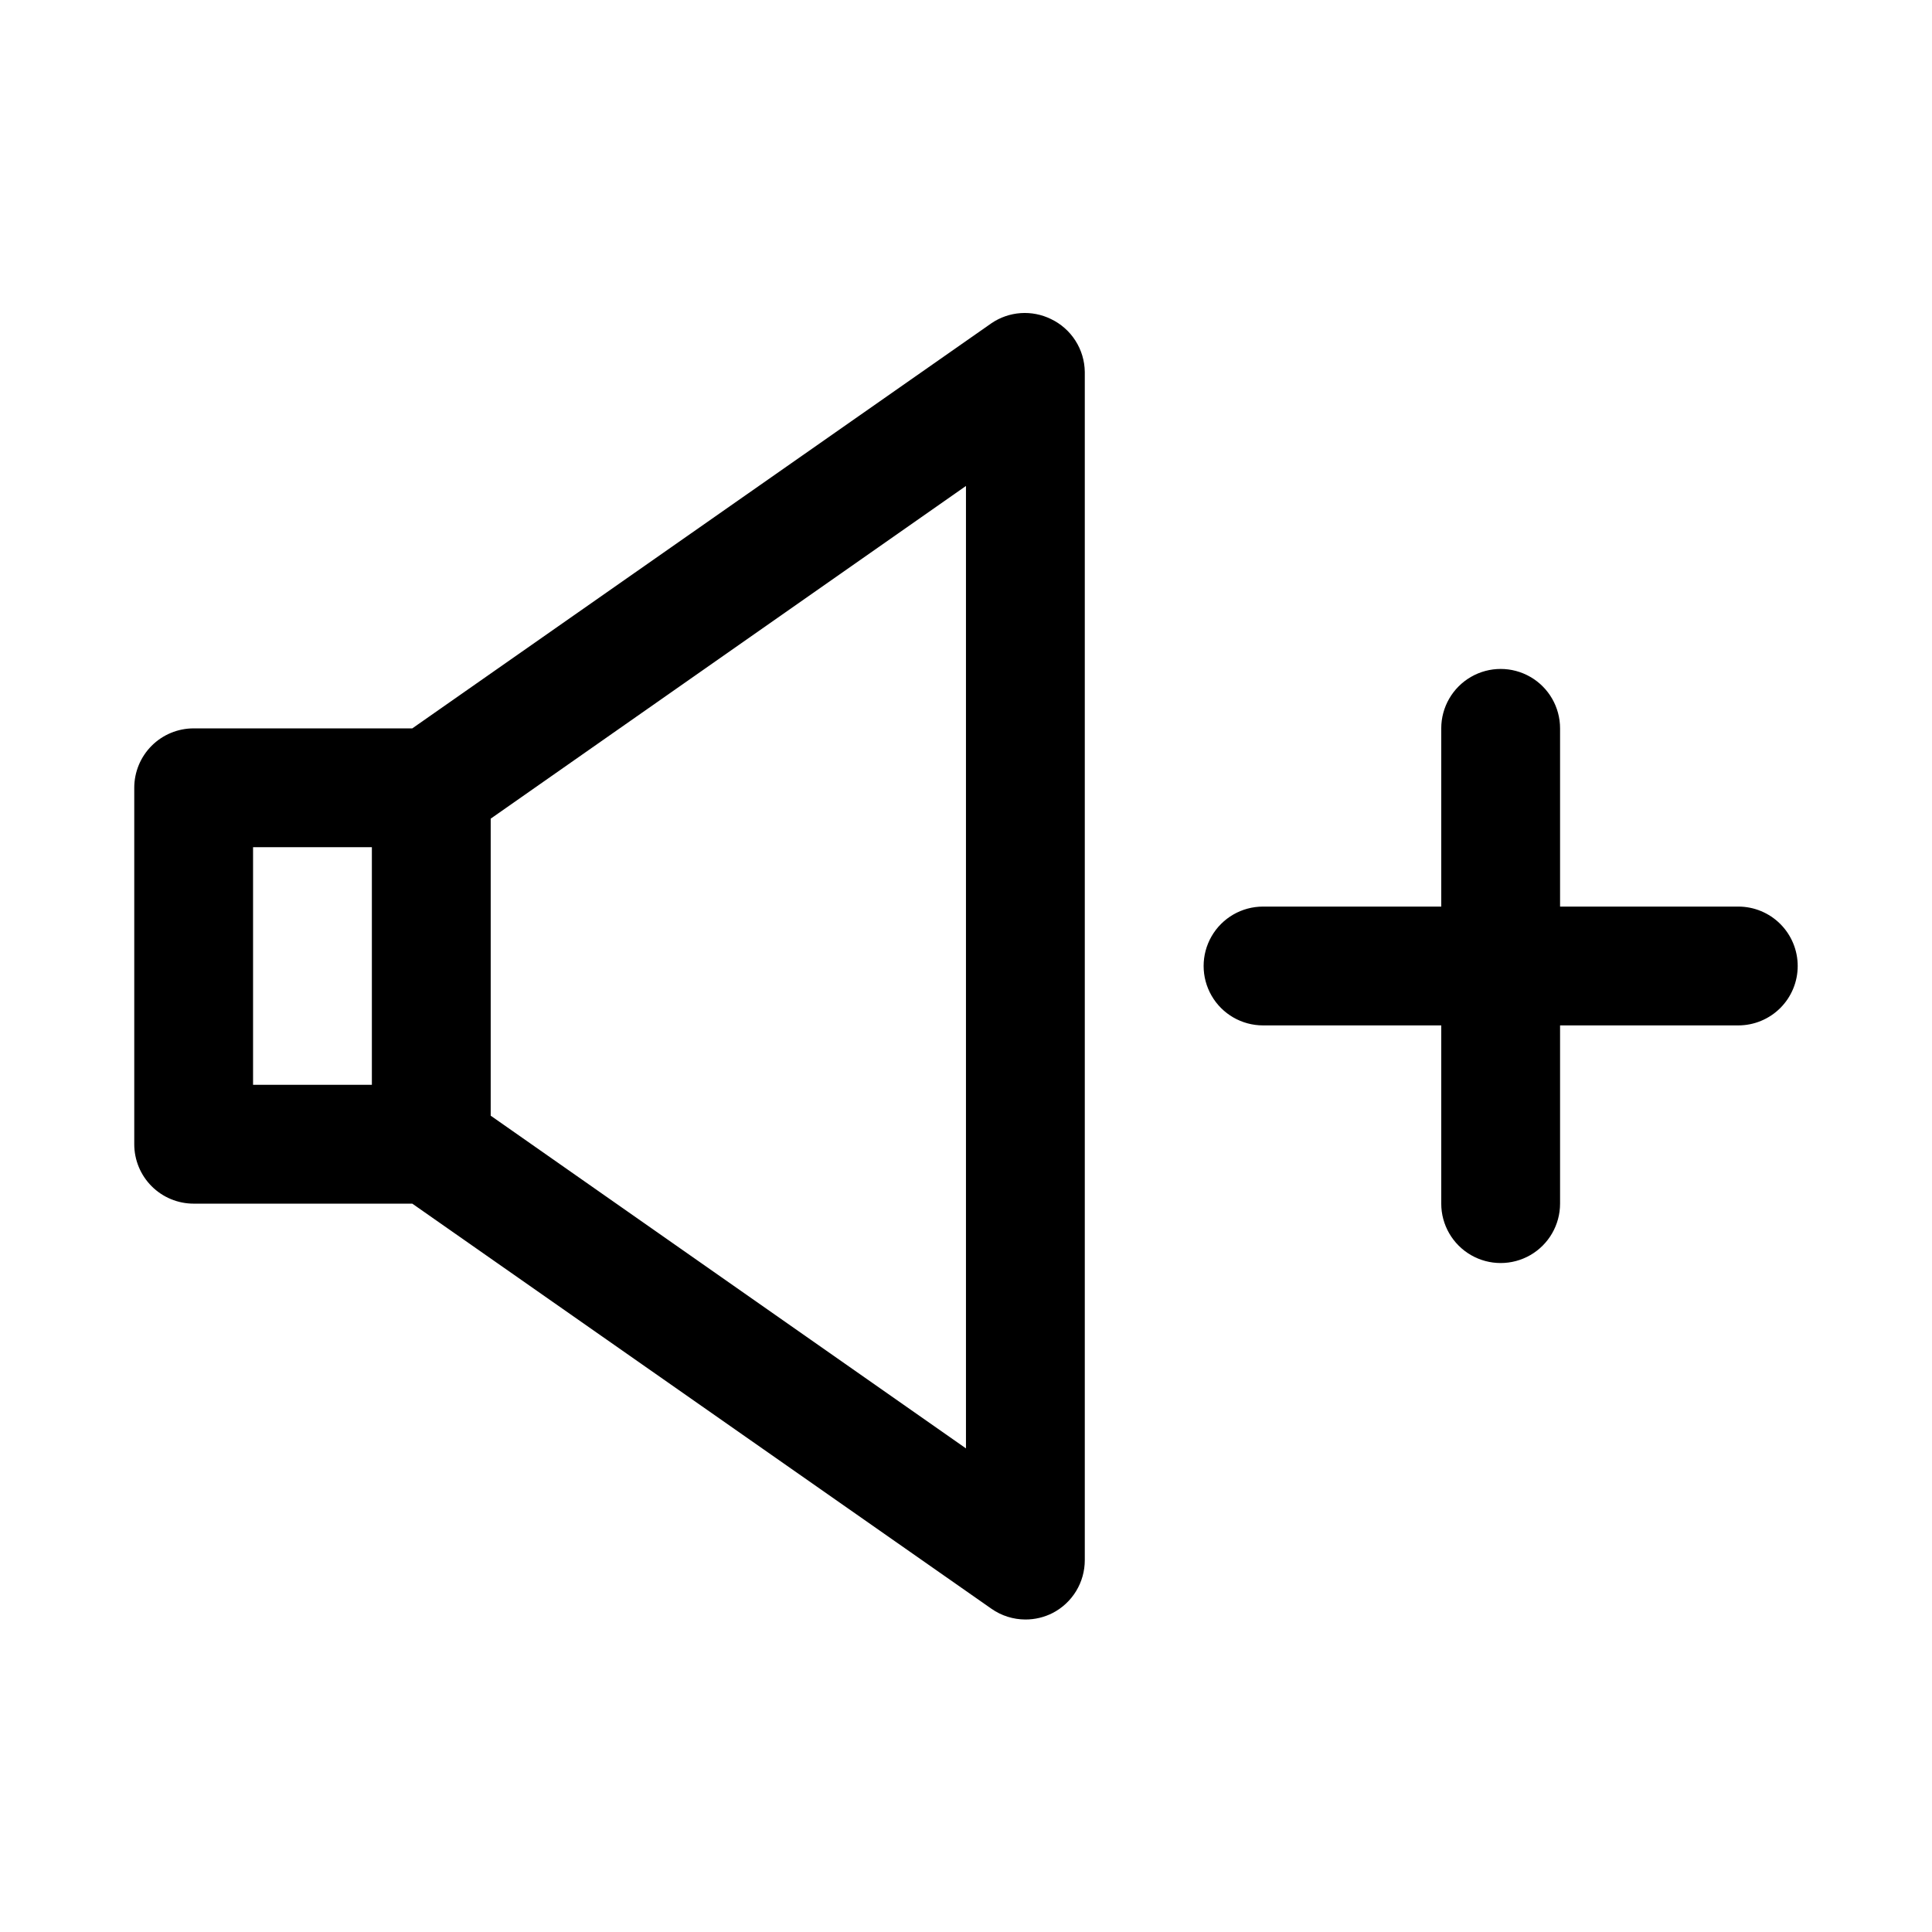 <?xml version="1.0" encoding="UTF-8"?>
<!-- Uploaded to: SVG Find, www.svgrepo.com, Generator: SVG Find Mixer Tools -->
<svg fill="#000000" width="800px" height="800px" version="1.1" viewBox="144 144 512 512" xmlns="http://www.w3.org/2000/svg">
 <path d="m620.41 400c0 4.176-1.656 8.18-4.609 11.133-2.953 2.949-6.957 4.609-11.133 4.609h-47.234v47.234c0 5.621-3 10.82-7.871 13.633s-10.871 2.812-15.742 0c-4.871-2.812-7.875-8.012-7.875-13.633v-47.234h-47.23c-5.625 0-10.824-3-13.633-7.871-2.812-4.871-2.812-10.875 0-15.746 2.809-4.871 8.008-7.871 13.633-7.871h47.23v-47.23c0-5.625 3.004-10.824 7.875-13.637 4.871-2.812 10.871-2.812 15.742 0s7.871 8.012 7.871 13.637v47.23h47.234c4.176 0 8.18 1.66 11.133 4.613 2.953 2.953 4.609 6.957 4.609 11.133zm-188.93-157.44v314.88c0.004 2.891-0.785 5.731-2.285 8.199-1.5 2.473-3.652 4.484-6.219 5.816-2.242 1.145-4.723 1.738-7.242 1.73-3.211-0.008-6.34-0.996-8.973-2.836l-153.5-107.37h-57.941c-4.176 0-8.18-1.66-11.133-4.613-2.949-2.953-4.609-6.957-4.609-11.133v-94.465c0-4.176 1.66-8.18 4.609-11.133 2.953-2.953 6.957-4.609 11.133-4.609h57.941l153.5-107.38c2.293-1.555 4.957-2.473 7.723-2.668 2.766-0.191 5.531 0.348 8.02 1.566 2.656 1.262 4.902 3.246 6.488 5.723 1.59 2.477 2.449 5.348 2.488 8.289zm-188.93 125.95h-31.488v62.977h31.488zm157.44-95.727-125.95 88.168v78.719l125.95 88.168z"/>
</svg>